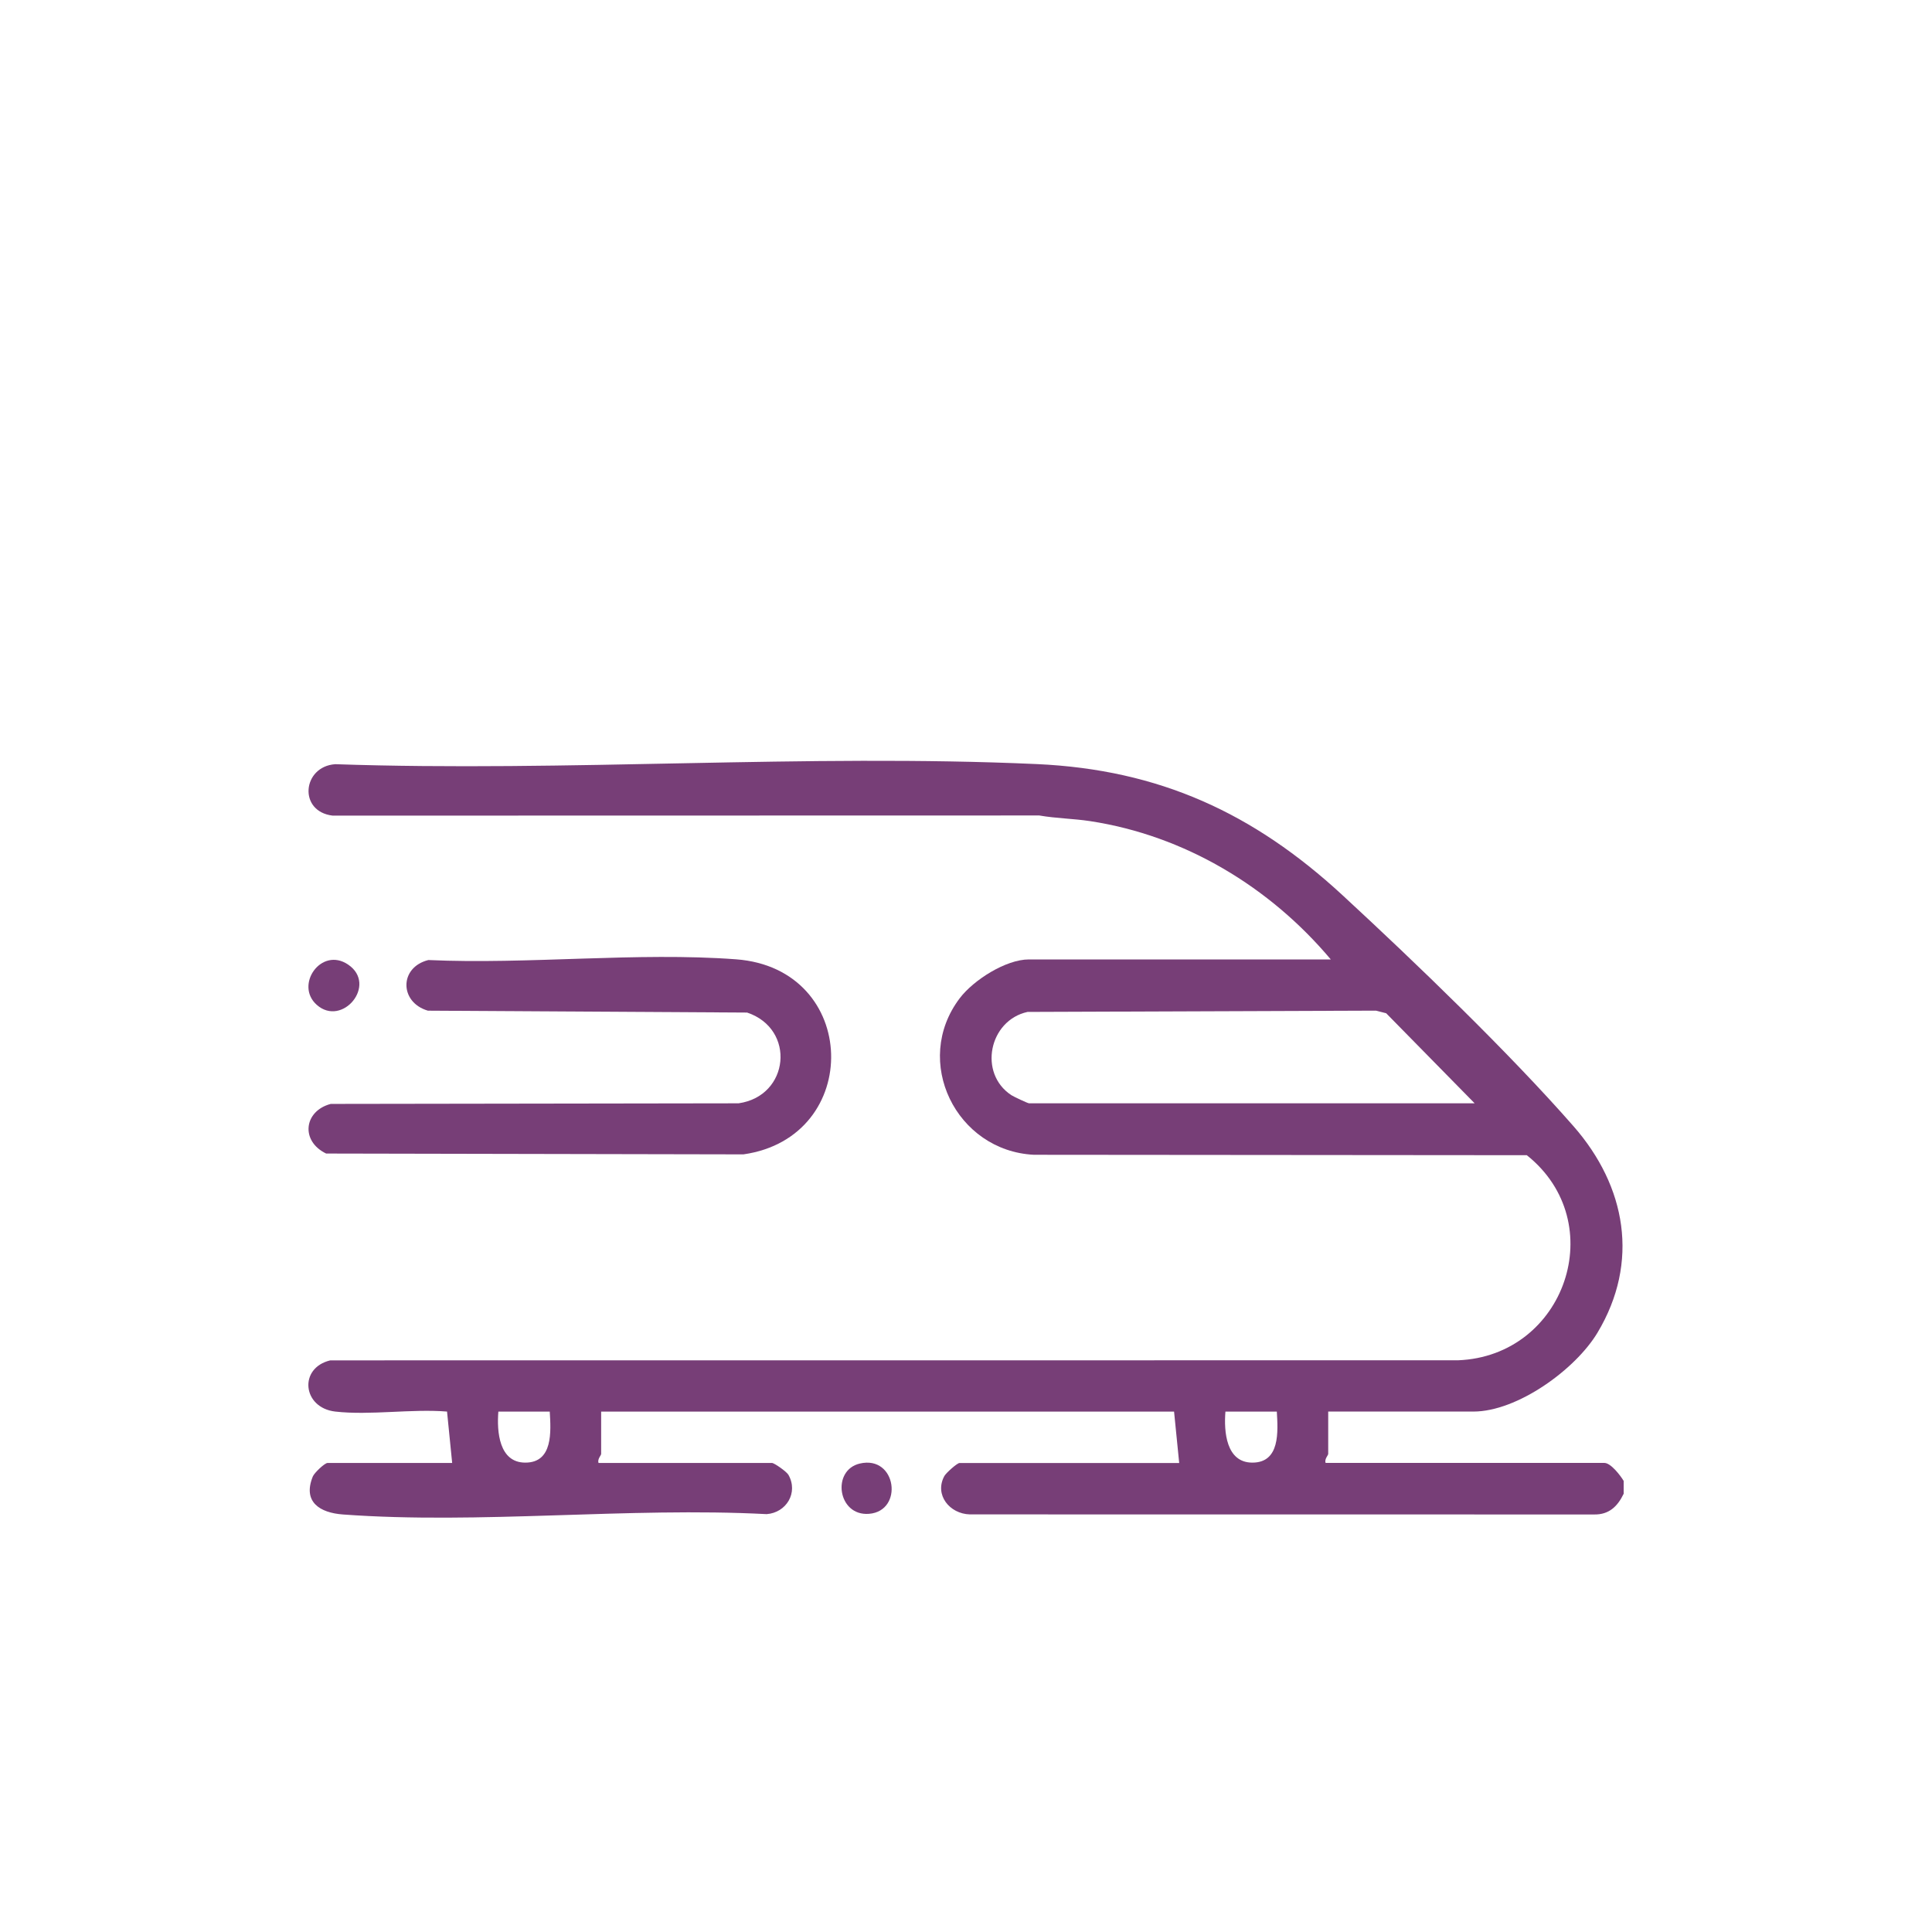 <?xml version="1.0" encoding="UTF-8"?> <svg xmlns="http://www.w3.org/2000/svg" id="Layer_1" viewBox="0 0 512 512"><defs><style>.cls-1{fill:#773e77;}</style></defs><path class="cls-1" d="M430.28,395.88c-1.6,3.31-3.86,5.54-7.8,5.47l-165.47-.02c-5.33-.14-9.45-5.16-6.75-10.16.44-.81,3.39-3.46,4.03-3.46h58.21l-1.36-13.62h-151.83v11.23c0,.34-1.07,1.43-.68,2.38h45.96c.6,0,3.85,2.27,4.35,3.14,2.69,4.74-.56,10.04-5.77,10.42-36.56-1.92-76.09,2.76-112.31.09-6.01-.44-10.73-3.26-7.96-10.07.39-.95,3.14-3.58,3.91-3.58h33.02l-1.36-13.62c-9.4-.77-20.41,1.05-29.62,0-8.7-.99-9.79-11.57-1.32-13.57l298.87-.02c28.35-1.11,40.59-36.51,18.22-54.35l-130.61-.11c-20.63-1.02-32.34-24.8-19.66-41.5,3.64-4.8,12.2-10.27,18.32-10.27h80c-16.15-19.22-38.71-32.83-63.77-36.65-4.48-.68-9.01-.72-13.48-1.5l-187.27.04c-9.2-1.1-8.01-13.04.7-13.63,61.42,2.1,124.69-2.79,185.9-.03,32.51,1.47,57.48,13.01,81.01,34.73,19.23,17.75,44.21,41.79,61.27,61.28,13.9,15.89,17.55,35.95,6.32,54.68-5.84,9.74-21.23,20.9-32.89,20.9h-38.47v11.23c0,.34-1.07,1.43-.68,2.38h73.87c1.7,0,4.25,3.33,5.11,4.77v3.4ZM390.8,292.39l-23.45-23.87-2.72-.69-92.33.34c-10.21,2.24-13.09,16.28-4.28,22.06.59.39,4.35,2.15,4.66,2.15h118.12ZM145.69,374.09h-13.62c-.43,5.28.17,13.53,7.15,13.52,7.38,0,6.78-8.27,6.47-13.52ZM338.37,374.09h-13.62c-.43,5.28.17,13.53,7.15,13.52,7.38,0,6.78-8.27,6.47-13.52Z"></path><path class="cls-1" d="M113.52,254.42c26.51,1.2,55.32-2.15,81.57-.19,32.78,2.46,33.68,47.16,1.93,51.69l-110.59-.22c-6.85-3.3-5.91-11.28,1.22-13.15l108.09-.16c13.49-1.93,15.24-19.69,2.26-24.05l-84.6-.5c-7.55-2.19-7.66-11.48.12-13.42Z"></path><path class="cls-1" d="M227.88,387.85c9.76-2.25,11.64,12.6,2.42,13.33-8.34.66-9.99-11.59-2.42-13.33Z"></path><path class="cls-1" d="M83.95,266.3c-5.94-5.25,1.18-15.5,8.3-10.68,7.86,5.32-1.53,16.67-8.3,10.68Z"></path></svg> 